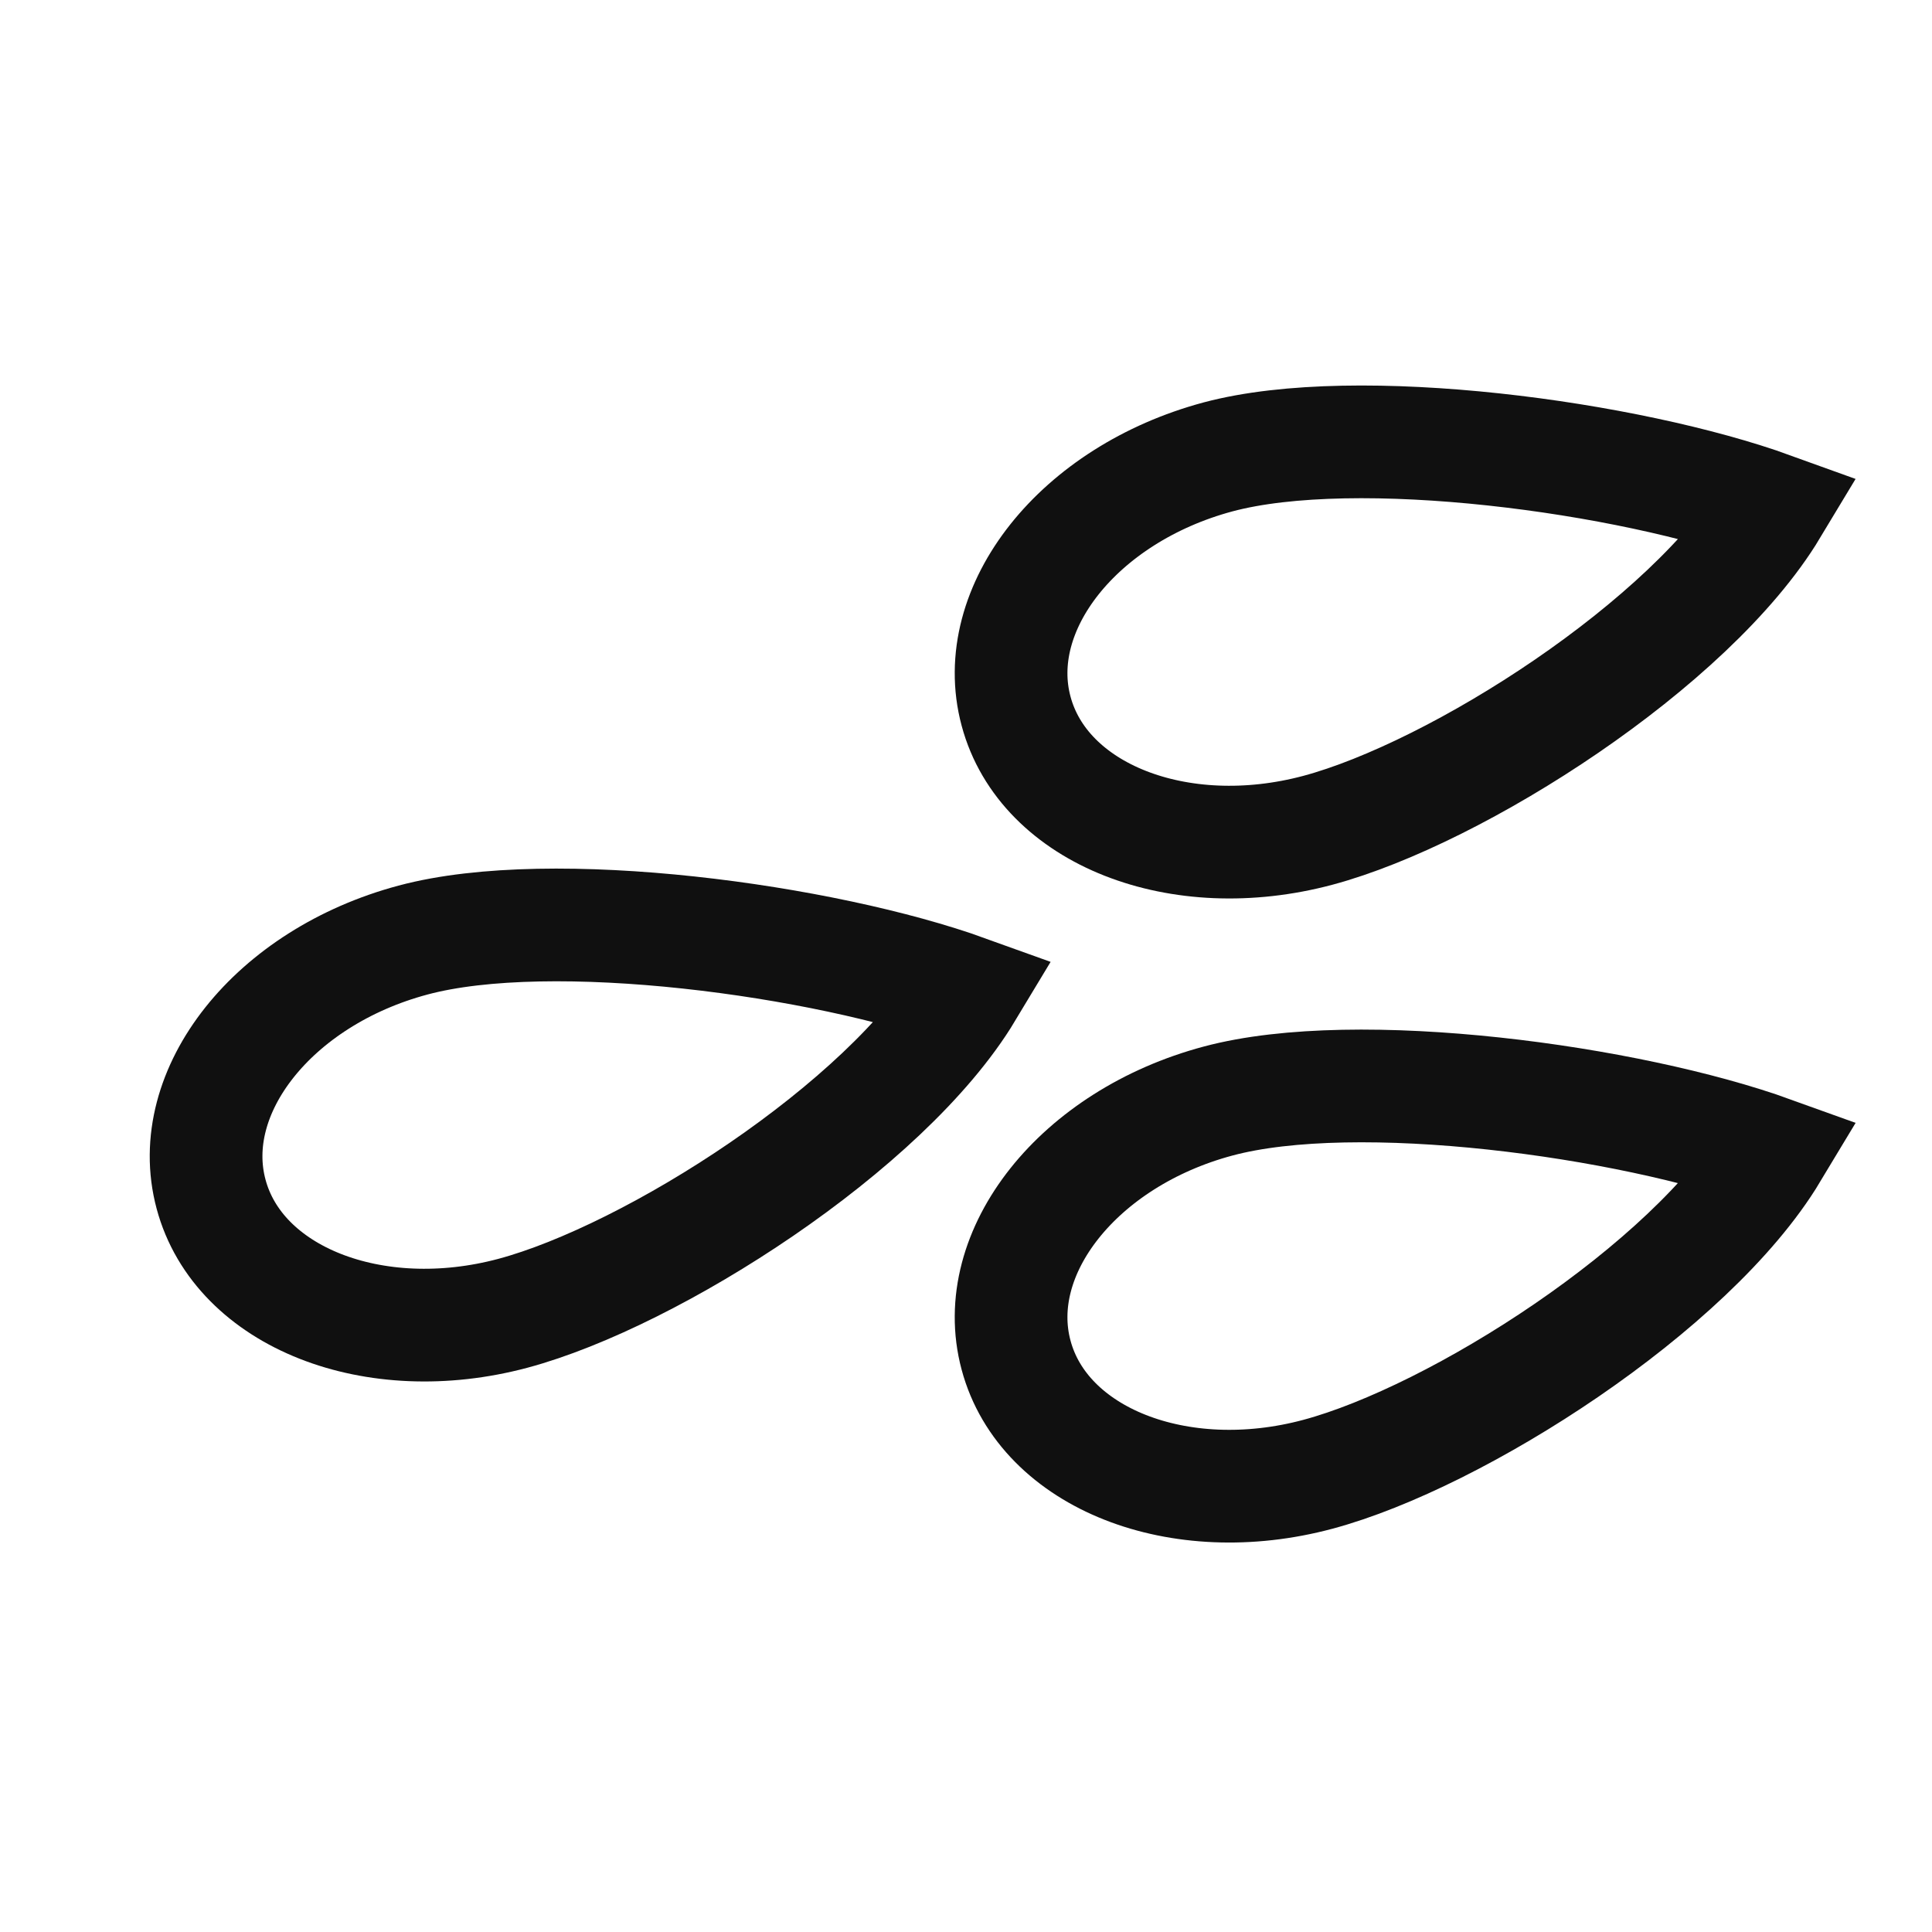 <?xml version="1.0" encoding="UTF-8"?> <svg xmlns="http://www.w3.org/2000/svg" width="12" height="12" viewBox="0 0 12 12" fill="none"> <path d="M11.006 3.159C10.5 4 9.051 4.925 8.186 5.157C7.322 5.388 6.482 5.057 6.311 4.417C6.139 3.777 6.701 3.07 7.565 2.838C8.43 2.607 10.119 2.838 11.006 3.159Z" stroke="#101010" stroke-width="0.7"></path> <path d="M6.006 6.159C5.5 7 4.051 7.925 3.186 8.157C2.322 8.388 1.482 8.057 1.311 7.417C1.139 6.777 1.701 6.07 2.565 5.839C3.43 5.607 5.119 5.839 6.006 6.159Z" stroke="#101010" stroke-width="0.7"></path> <path d="M11.006 7.159C10.5 8 9.051 8.925 8.186 9.157C7.322 9.389 6.482 9.057 6.311 8.417C6.139 7.777 6.701 7.07 7.565 6.839C8.43 6.607 10.119 6.839 11.006 7.159Z" stroke="#101010" stroke-width="0.7"></path> </svg> 